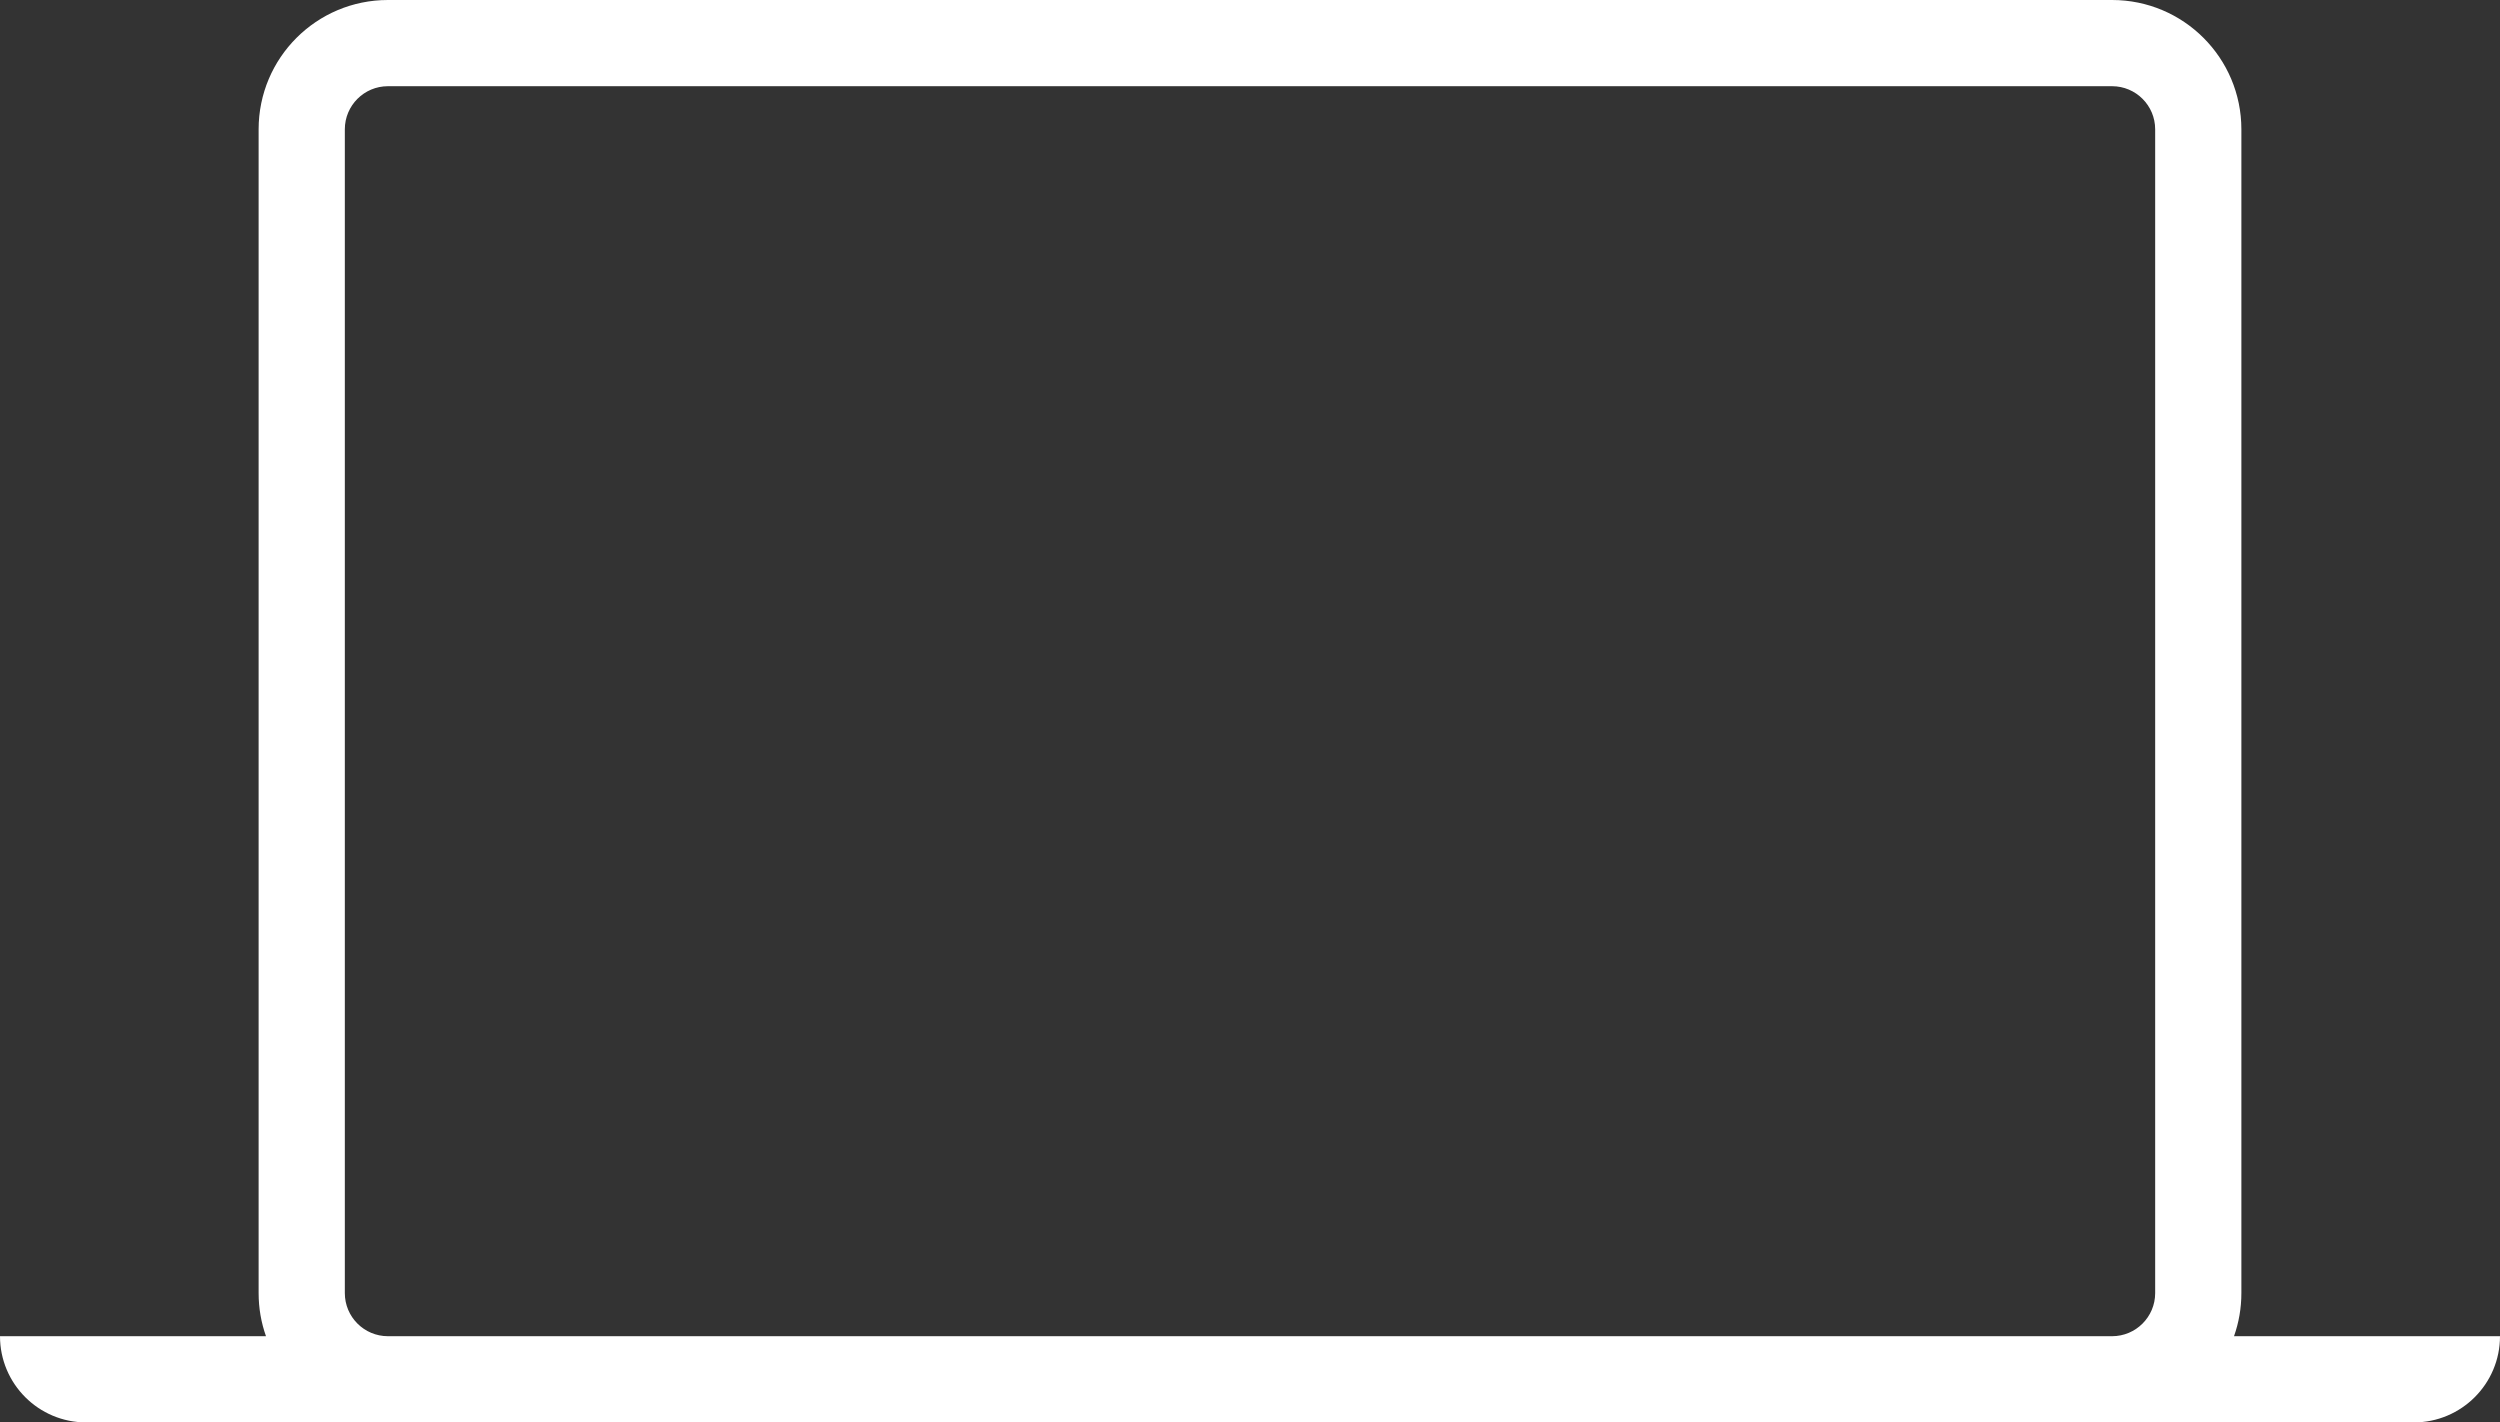 <?xml version="1.0" encoding="UTF-8"?> <svg xmlns="http://www.w3.org/2000/svg" width="58" height="33" viewBox="0 0 58 33" fill="none"><rect x="0" y="0" width="58" height="33" fill="#333333" stroke="none"/><path fill-rule="evenodd" clip-rule="evenodd" d="M9 2H49C49.552 2 50 2.448 50 3V30C50 30.552 49.552 31 49 31H9C8.448 31 8 30.552 8 30V3C8 2.448 8.448 2 9 2ZM6.171 31C6.06 30.687 6 30.351 6 30V3C6 1.343 7.343 0 9 0H49C50.657 0 52 1.343 52 3V30C52 30.351 51.94 30.687 51.829 31H58C58 32.105 57.105 33 56 33H49H9H2C0.895 33 0 32.105 0 31H6.171Z" fill="white"></path></svg> 